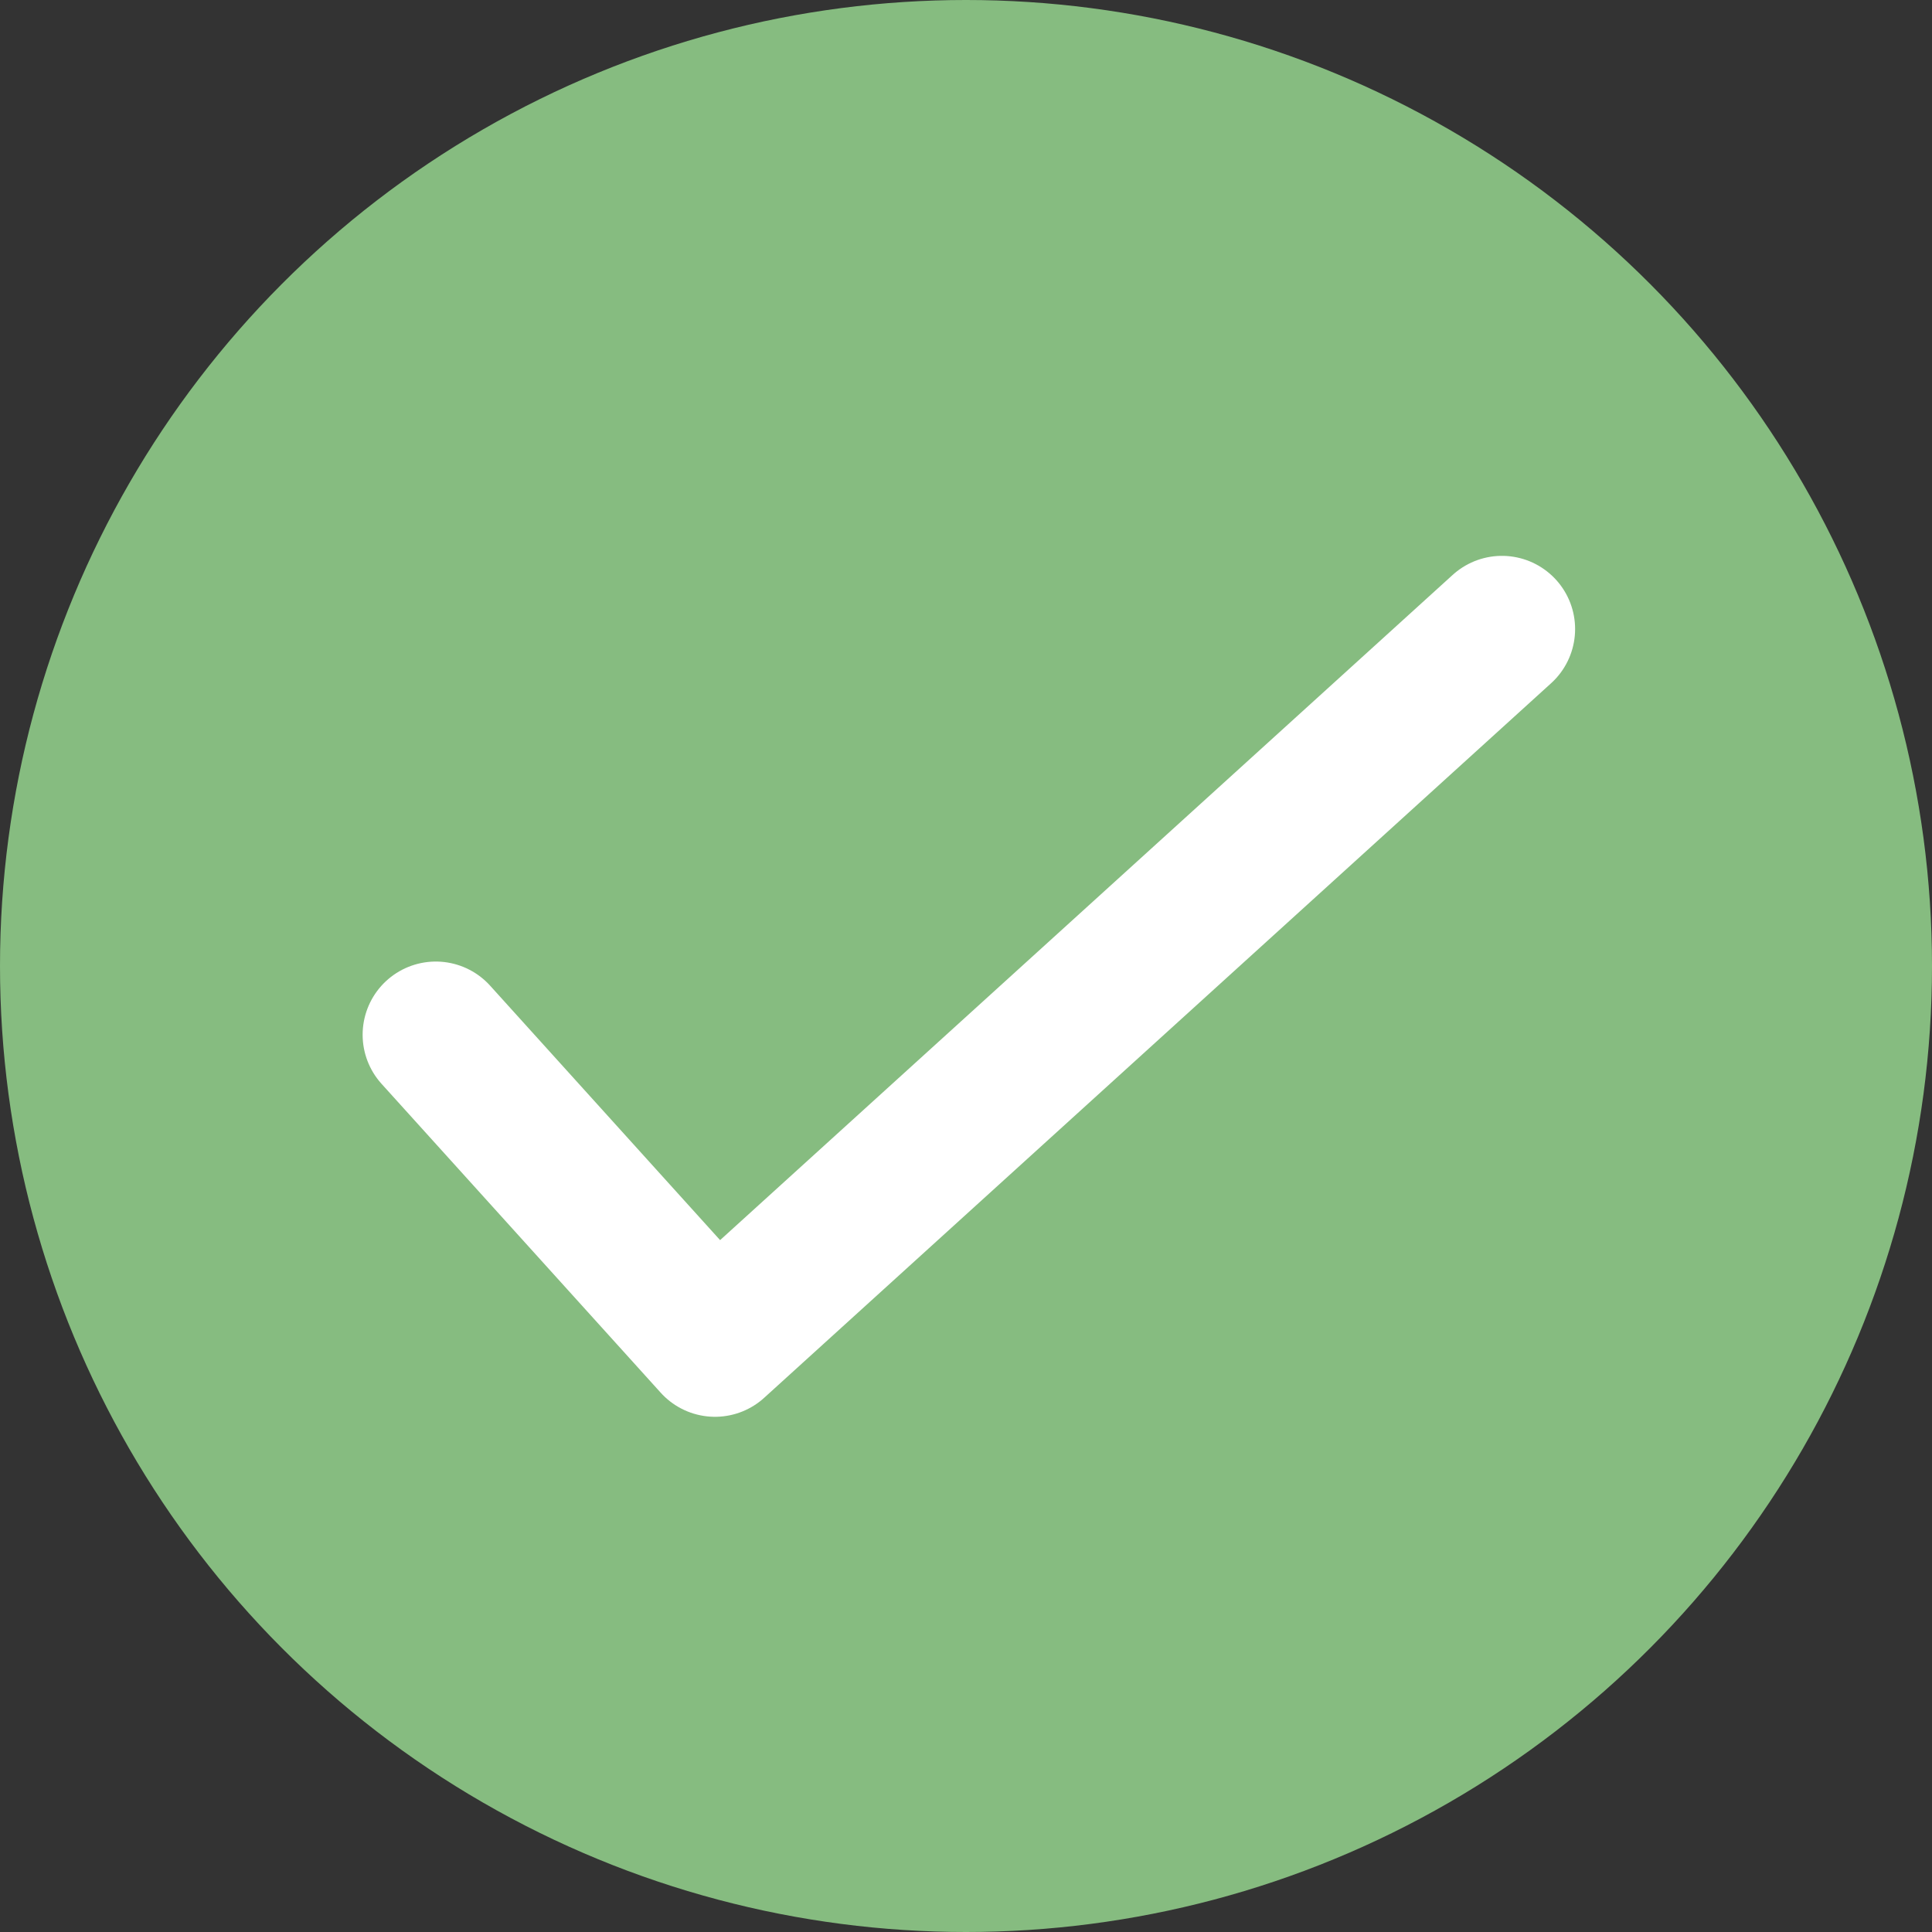 <svg xmlns="http://www.w3.org/2000/svg" width="66" height="66" viewBox="0 0 66 66"><rect x="0" y="0" width="66" height="66" fill="#333333" stroke="none"/><g transform="translate(-321 -1390)"><circle cx="33" cy="33" r="33" transform="translate(321 1390)" fill="#86bc80"/><path d="M14212.918,1494.629l9.537,10.552,26.883-24.411" transform="translate(-13877.03 -69.281)" fill="none" stroke="#fff" stroke-linecap="round" stroke-linejoin="round" stroke-width="5"/></g></svg>